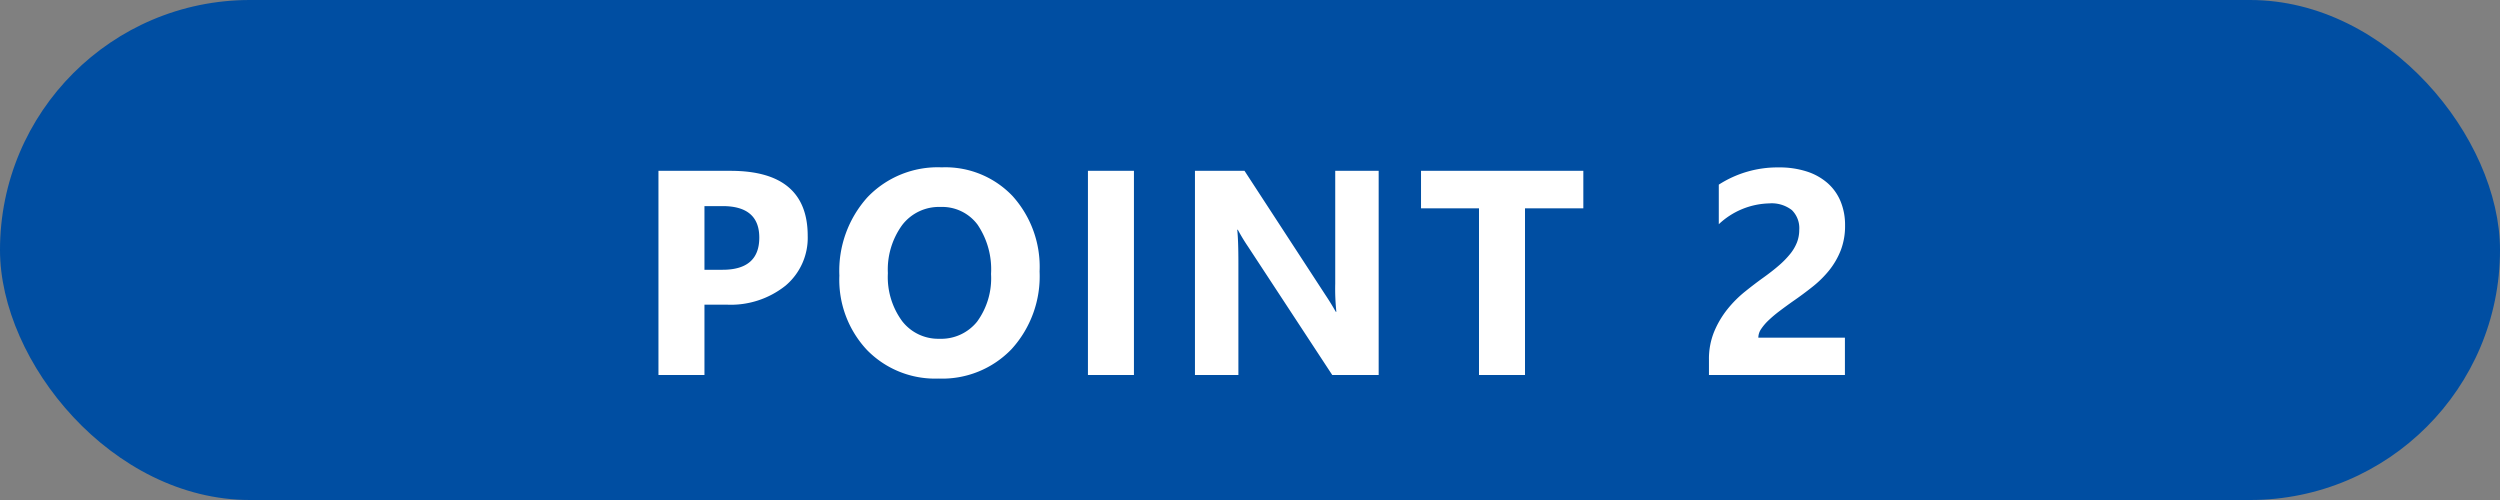 <svg xmlns="http://www.w3.org/2000/svg" width="120" height="24" viewBox="0 0 120 24">
  <rect x="0" y="0" width="120" height="24" fill="#808080" stroke="none"/>
  <g id="グループ_6521" data-name="グループ 6521" transform="translate(-300 -1745)">
    <rect id="長方形_7938" data-name="長方形 7938" width="120" height="24" rx="12" transform="translate(300 1745)" fill="#004ea2"/>
    <path id="パス_3045" data-name="パス 3045" d="M-26.186-3.377V0h-2.208V-9.8h3.459q3.705,0,3.705,3.124A3,3,0,0,1-22.293-4.29a4.211,4.211,0,0,1-2.84.913Zm0-4.73v3.056h.868q1.764,0,1.764-1.545,0-1.511-1.764-1.511ZM-14.952.171A4.563,4.563,0,0,1-18.384-1.2,4.921,4.921,0,0,1-19.71-4.771a5.273,5.273,0,0,1,1.347-3.76A4.662,4.662,0,0,1-14.8-9.967,4.449,4.449,0,0,1-11.4-8.593a5.066,5.066,0,0,1,1.3,3.623,5.188,5.188,0,0,1-1.343,3.726A4.61,4.61,0,0,1-14.952.171Zm.1-8.237a2.223,2.223,0,0,0-1.846.872,3.634,3.634,0,0,0-.684,2.307,3.567,3.567,0,0,0,.684,2.3,2.19,2.19,0,0,0,1.791.848A2.212,2.212,0,0,0-13.1-2.56a3.528,3.528,0,0,0,.67-2.287,3.823,3.823,0,0,0-.649-2.372A2.117,2.117,0,0,0-14.857-8.066ZM-5.571,0H-7.779V-9.8h2.208ZM6.176,0H3.948L-.092-6.159a8.907,8.907,0,0,1-.492-.813H-.612q.055.52.055,1.586V0H-2.642V-9.8H-.263l3.89,5.968q.267.4.492.8h.027a10.481,10.481,0,0,1-.055-1.347V-9.8H6.176ZM16-8h-2.8V0H10.992V-8H8.209V-9.8H16ZM24.4-1.791h4.156V0H22.03V-.738a3.436,3.436,0,0,1,.253-1.35,4.48,4.48,0,0,1,.636-1.073A5.514,5.514,0,0,1,23.756-4q.455-.366.865-.66.431-.308.755-.588a4.3,4.3,0,0,0,.547-.557,2.118,2.118,0,0,0,.332-.561,1.667,1.667,0,0,0,.109-.6,1.216,1.216,0,0,0-.355-.95,1.58,1.58,0,0,0-1.087-.321,3.651,3.651,0,0,0-2.42,1v-1.9a5.2,5.2,0,0,1,2.885-.827,4.26,4.26,0,0,1,1.336.195,2.827,2.827,0,0,1,1,.557,2.376,2.376,0,0,1,.625.878,2.964,2.964,0,0,1,.215,1.152,3.248,3.248,0,0,1-.208,1.2,3.7,3.7,0,0,1-.554.957,5.023,5.023,0,0,1-.8.79q-.451.359-.937.694-.328.232-.632.461a6,6,0,0,0-.537.451,2.449,2.449,0,0,0-.369.434A.749.749,0,0,0,24.4-1.791Z" transform="translate(360 1763)" fill="#fff"/>
  </g>
</svg>
